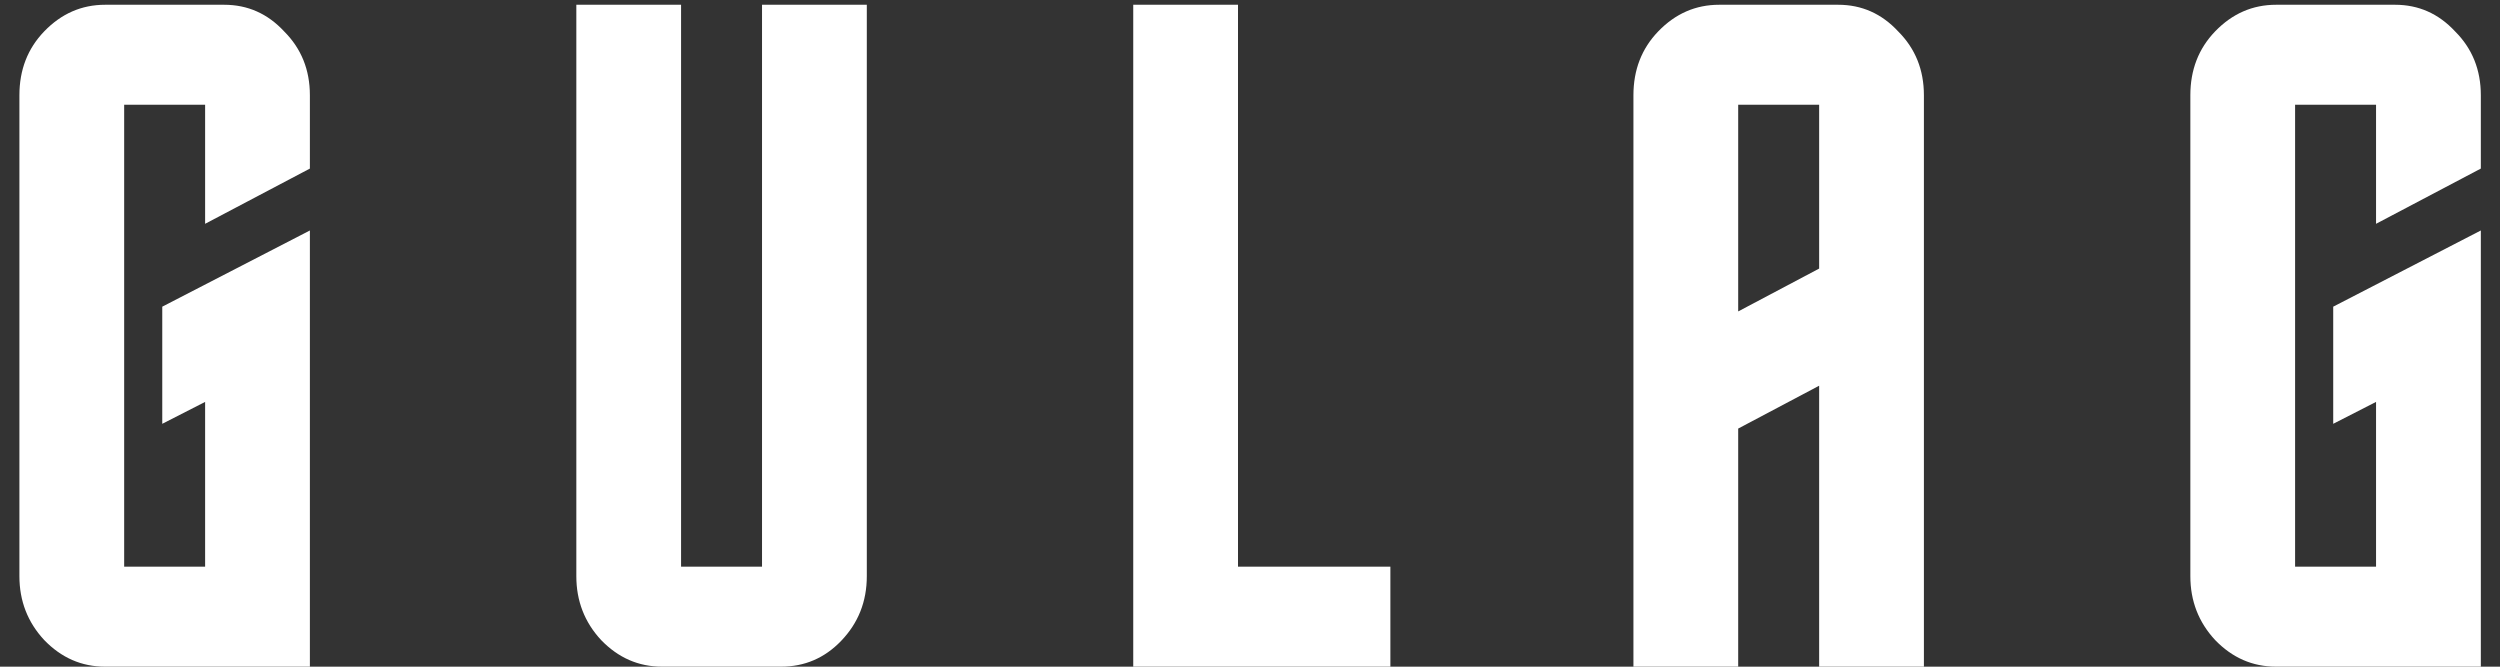 <svg width="105" height="28" viewBox="0 0 105 28" fill="none" xmlns="http://www.w3.org/2000/svg">
<rect x="0" y="0" width="105" height="28" fill="#333333" stroke="none"/>
<path d="M4.415 28C3.428 28 2.575 27.627 1.855 26.88C1.162 26.133 0.815 25.24 0.815 24.2V4C0.815 2.933 1.162 2.04 1.855 1.32C2.575 0.573 3.428 0.2 4.415 0.2H9.415C10.402 0.2 11.242 0.573 11.935 1.32C12.655 2.04 13.015 2.933 13.015 4V7.08L8.615 9.4V4.4H5.215V23.8H8.615V16.88L6.815 17.8V12.88L13.015 9.68V28C13.015 28 10.148 28 4.415 28ZM36.406 0.2V24.2C36.406 25.267 36.045 26.173 35.325 26.92C34.632 27.64 33.792 28 32.806 28H27.805C26.819 28 25.965 27.627 25.245 26.88C24.552 26.133 24.206 25.24 24.206 24.2V0.2H28.605V23.8H32.005V0.2H36.406ZM47.596 28V0.2H51.996V23.8H58.396V28H47.596ZM68.604 28V4C68.604 2.933 68.951 2.04 69.644 1.32C70.364 0.573 71.217 0.2 72.204 0.2H77.204C78.191 0.2 79.031 0.573 79.724 1.32C80.444 2.04 80.804 2.933 80.804 4V28H76.404V16.2L73.004 18V28H68.604ZM73.004 13.08L76.404 11.28V4.4H73.004V13.08ZM95.594 28C94.608 28 93.754 27.627 93.034 26.88C92.341 26.133 91.995 25.24 91.995 24.2V4C91.995 2.933 92.341 2.04 93.034 1.32C93.754 0.573 94.608 0.2 95.594 0.2H100.595C101.581 0.2 102.421 0.573 103.115 1.32C103.835 2.04 104.195 2.933 104.195 4V7.08L99.794 9.4V4.4H96.394V23.8H99.794V16.88L97.995 17.8V12.88L104.195 9.68V28C104.195 28 101.328 28 95.594 28Z" fill="white"/>
</svg>
